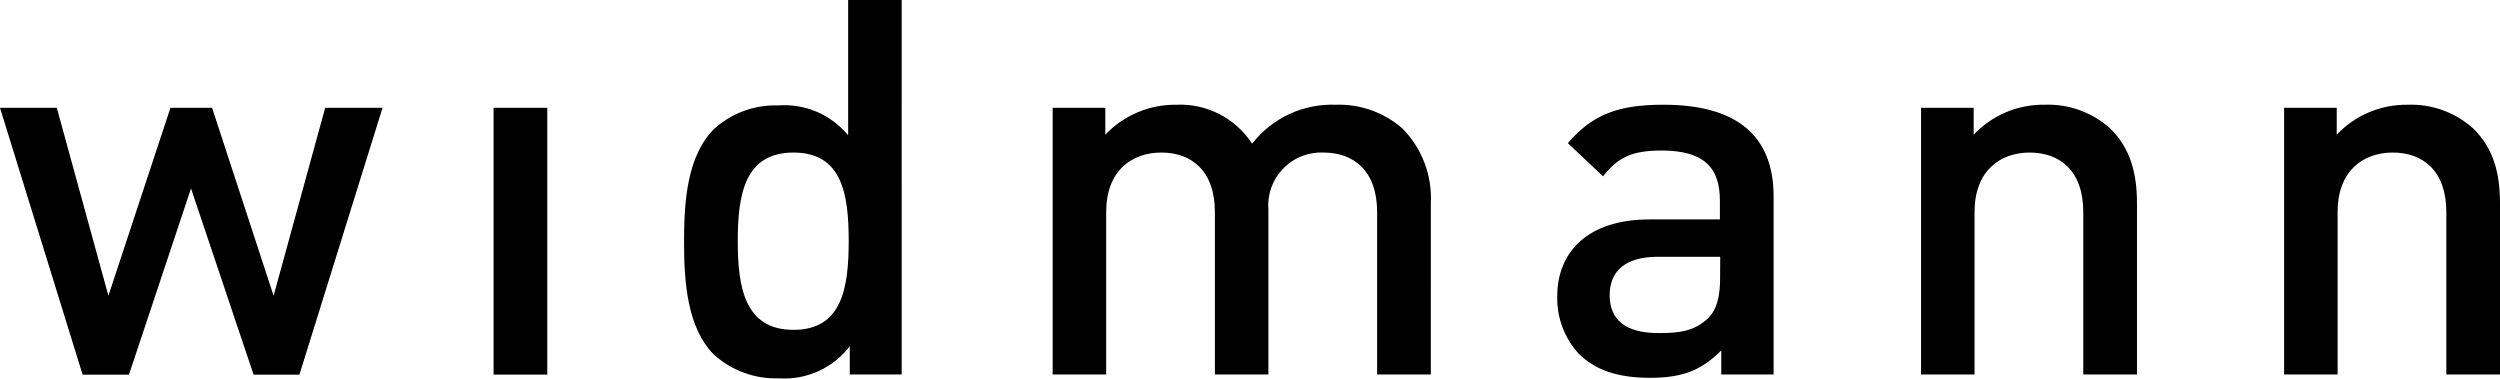 <?xml version="1.0" encoding="UTF-8"?> <svg xmlns="http://www.w3.org/2000/svg" xmlns:xlink="http://www.w3.org/1999/xlink" id="Ebene_1" width="100" height="15.141" viewBox="0 0 100 15.141" overflow="visible" xml:space="preserve"><g> <g> <path d="M10.944,11.829L8.483,4.313H6.818l-2.482,7.516L2.272,4.313H0l3.305,10.675h1.853L7.64,7.537l2.504,7.451h1.832 l3.325-10.675h-2.294L10.944,11.829z M19.743,14.983h2.148V4.313h-2.148V14.983z M33.927,5.414 c-0.682-0.832-1.727-1.279-2.799-1.198c-0.946-0.031-1.867,0.308-2.568,0.945c-1.074,1.079-1.198,2.885-1.198,4.503 c0,1.617,0.124,3.449,1.198,4.523c0.714,0.644,1.651,0.982,2.611,0.946c1.096,0.07,2.154-0.411,2.82-1.284v1.13h2.076V0h-2.141 V5.414z M31.74,13.194c-1.935,0-2.23-1.665-2.23-3.557s0.296-3.535,2.23-3.535s2.208,1.64,2.208,3.535 C33.948,11.534,33.675,13.194,31.74,13.194z M53.431,4.189c-1.301-0.048-2.546,0.531-3.347,1.559 c-0.662-1.021-1.815-1.614-3.03-1.559c-1.073-0.014-2.103,0.421-2.842,1.198V4.313h-2.106v10.666h2.141V8.482 c0-1.644,1.014-2.38,2.208-2.38s2.141,0.72,2.141,2.38v6.497h2.14V8.375c-0.007-0.086-0.008-0.174-0.004-0.261 c0.056-1.166,1.046-2.066,2.212-2.012c1.194,0,2.141,0.72,2.141,2.38v6.497h2.148V8.132c0.059-1.114-0.354-2.202-1.139-2.996 C55.357,4.494,54.405,4.156,53.431,4.189z M66.544,4.189c-1.768,0-2.82,0.359-3.83,1.537l1.408,1.326 c0.591-0.757,1.155-1.031,2.337-1.031c1.664,0,2.337,0.65,2.337,1.999v0.757h-2.821c-2.443,0-3.685,1.284-3.685,3.073 c-0.022,0.847,0.284,1.669,0.855,2.294c0.655,0.65,1.537,0.968,2.863,0.968c1.327,0,2.063-0.317,2.843-1.096v0.963h2.093V7.854 C70.944,5.431,69.472,4.189,66.544,4.189z M68.804,11.132c0,0.758-0.146,1.263-0.462,1.579c-0.569,0.548-1.177,0.612-1.999,0.612 c-1.344,0-1.956-0.548-1.956-1.516c0-0.967,0.634-1.536,1.918-1.536h2.504L68.804,11.132z M81.789,4.189 c-1.073-0.018-2.105,0.417-2.842,1.198V4.313h-2.105v10.666h2.14V8.482c0-1.644,1.015-2.38,2.209-2.38 c1.193,0,2.14,0.72,2.14,2.38v6.497h2.148V8.132c0-1.186-0.253-2.196-1.074-2.996C83.688,4.492,82.751,4.153,81.789,4.189z M98.926,5.136c-0.719-0.646-1.662-0.986-2.628-0.946c-1.069-0.014-2.095,0.421-2.829,1.198V4.313h-2.105v10.666h2.14V8.482 c0-1.644,1.015-2.38,2.209-2.38s2.14,0.72,2.14,2.38v6.497H100V8.132C100,6.946,99.748,5.936,98.926,5.136z"></path> </g></g></svg> 